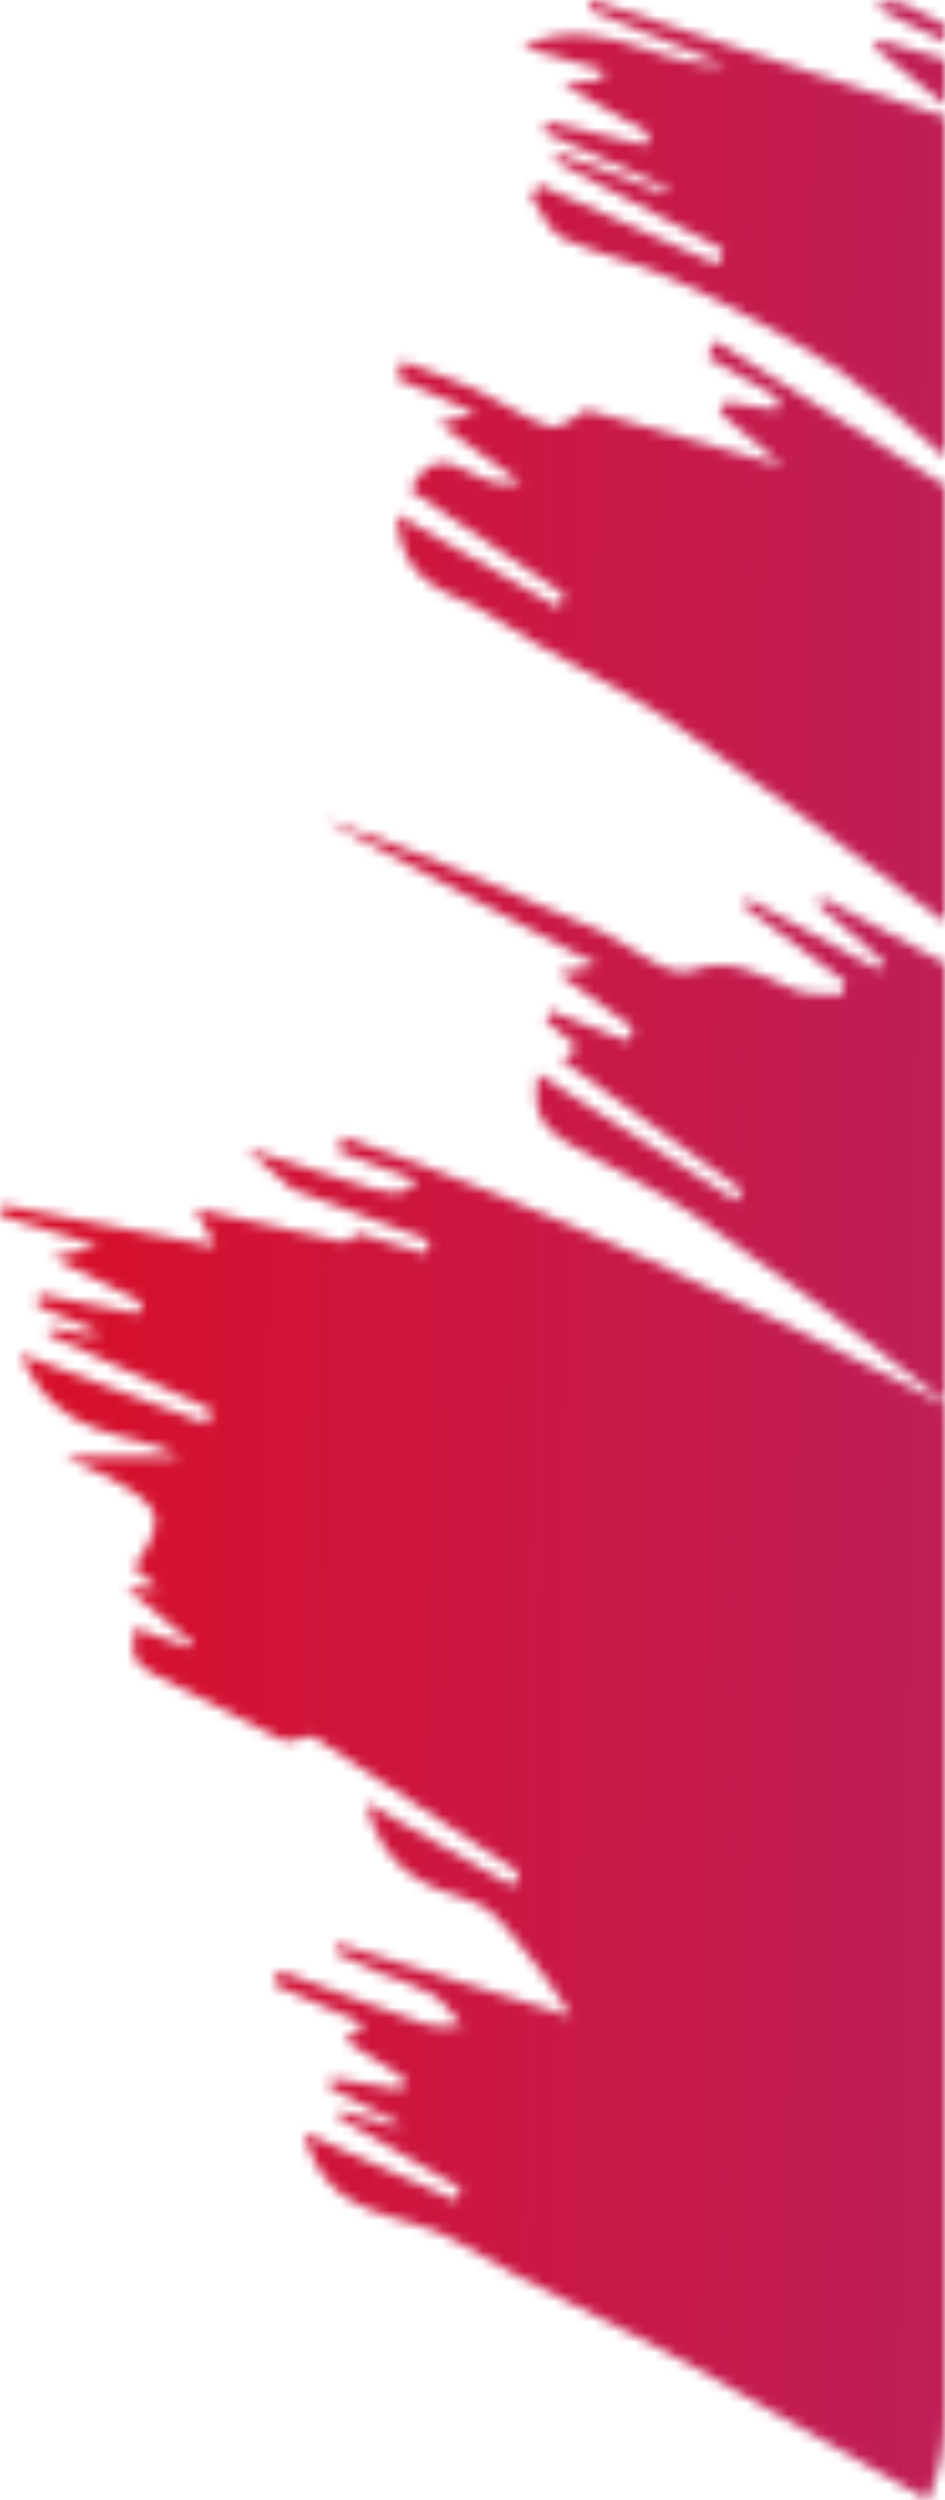 <?xml version="1.0" encoding="UTF-8"?> <svg xmlns="http://www.w3.org/2000/svg" width="93" height="246" viewBox="0 0 93 246" fill="none"> <mask id="mask0_452_2607" style="mask-type:luminance" maskUnits="userSpaceOnUse" x="0" y="0" width="93" height="246"> <path d="M19.241 118.949H19.09L19.169 118.859L19.241 118.989M93 138.16V237.858C93.006 240.708 92.427 243.512 91.317 246C83.71 241.644 76.085 237.315 68.44 233.013C60.65 228.648 52.54 225.131 44.853 220.506C39.694 217.399 32.366 218.967 29.902 209.857L44.917 216.55C45.053 216.14 45.188 215.731 45.316 215.321L33.275 208.328L33.419 207.719L39.184 209.347C39.184 209.227 39.256 209.098 39.288 208.968L32.43 205.431C32.502 205.132 32.574 204.822 32.653 204.522L39.575 205.631C39.654 205.261 39.734 204.902 39.806 204.532L33.929 200.766C34.559 200.276 35.261 199.767 35.907 199.208L27.04 195.302C27.159 194.832 27.287 194.362 27.406 193.903C32.247 195.681 37.079 197.539 41.951 199.208C42.737 199.411 43.544 199.461 44.343 199.357C44.726 199.357 45.14 199.307 45.483 199.357C44.534 198.298 43.697 196.94 42.597 196.271C40.934 195.44 39.233 194.739 37.501 194.173C35.994 193.533 34.511 192.804 33.012 192.115C33.1 191.835 33.188 191.555 33.283 191.276L56.232 198.428C55.166 196.686 54.024 195.019 52.811 193.433C50.882 191.216 49.04 187.999 46.751 187.22C42.078 185.691 37.781 184.333 36.01 177.38L50.523 185.641C50.706 185.172 50.89 184.702 51.065 184.233L30.779 170.836C29.185 171.076 28.387 171.516 27.821 171.236C24.863 169.827 21.992 168.169 19.05 166.721C12.87 163.724 12.862 163.724 13.221 160.207L18.802 162.145L18.898 161.646L12.439 156.251H15.501L13.197 154.253C16.825 148.729 16.386 147.97 6.419 143.334H17.734C12.559 140.487 5.917 142.166 2.009 133.235L20.397 140.108L20.78 138.719L4.76 131.297C4.808 131.097 4.856 130.887 4.912 130.677L9.409 131.476C9.409 131.307 9.409 131.147 9.473 130.977L3.644 128.449L3.883 127.361L13.643 129.279L13.938 128.13L5.167 123.764L9.648 122.585L-1.81595e-06 119.588C0.08 119.249 0.159 118.919 0.247 118.589L21.187 122.635L19.233 118.939C24.097 120.038 28.953 121.167 33.833 122.196C34.248 122.286 34.75 121.656 35.213 121.367L41.911 123.365C42.015 122.935 42.126 122.496 42.238 122.066L28.762 117.001L24.241 113.005C27.43 114.004 30.229 114.913 33.012 115.822C39.232 117.82 39.232 117.82 41.082 116.192L33.315 113.295L33.698 111.836C53.96 118.829 73.567 128.21 93 138.19M59.613 91.966C62.476 93.225 65.705 96.312 68.073 95.483C72.06 94.094 74.827 95.942 78.081 97.351C79.556 97.99 81.27 97.731 82.865 97.88L83.152 96.582L73.209 89.149L73.536 88.42L86.549 95.463L86.916 94.604L80.537 88.999L80.88 88.32L93 94.794V137.93C84.936 131.496 76.741 125.399 68.416 119.638C64.429 116.891 60.084 114.933 55.945 112.516C53.146 110.887 52.381 109.109 52.915 105.653L72.491 118.19L72.977 117.061L55.307 104.304L56.854 103.035L53.768 100.458L54.079 99.459L61.798 102.456L62.324 101.147L54.932 95.783L58.792 94.974L31.848 80.588C41.257 83.815 50.435 87.821 59.613 91.857M93 47.772V90.728C84.229 84.154 75.457 77.521 66.511 71.338C60.602 67.252 54.103 64.514 48.17 60.489C44.71 58.141 39.399 58.061 39.048 50.609L54.996 59.799L55.523 58.481L40.372 48.201C42.358 44.405 44.279 45.504 46.504 46.603C47.915 47.302 49.462 48.001 51.217 47.432L43.147 41.648L46.855 40.649L39.096 37.242C39.248 36.683 39.407 36.123 39.559 35.554C41.951 36.463 44.463 37.242 46.839 38.331C49.215 39.42 51.623 41.208 54.127 41.987C55.196 42.317 56.607 40.879 57.875 40.249L57.795 40.359L77.052 45.853L70.808 40.549L71.383 39.55L76.438 40.339C76.494 39.949 76.558 39.55 76.621 39.15L69.684 35.154C69.891 34.605 70.099 34.065 70.298 33.516L93 47.772ZM93 5.814V10.319L86.087 4.645L86.469 3.926L93 5.834M89.061 0.41L93 2.458V4.066L86.158 0.779C86.684 0.382 87.283 0.165 87.897 0.15C88.296 0.156 88.692 0.257 89.061 0.45M93 11.478V44.964C89.635 41.853 86.132 38.984 82.506 36.373C77.247 32.969 71.816 29.999 66.247 27.482C62.699 25.794 58.856 25.084 55.291 23.386C54.047 22.797 53.258 20.709 52.261 19.3L53.059 18.181L70.673 26.053C70.832 25.554 71 25.055 71.159 24.575L54.629 15.844L54.853 15.075L65.49 19.071C65.538 18.871 65.578 18.681 65.625 18.491L53.577 12.997C53.665 12.657 53.752 12.307 53.832 11.998L63.56 14.306C63.672 13.916 63.776 13.526 63.879 13.137L55.387 8.302L59.262 7.812C59.302 7.512 59.334 7.213 59.366 6.913L51.392 4.595C55.969 2.408 59.996 3.666 63.919 4.935C66.368 5.879 68.909 6.39 71.47 6.453L57.994 0.949L58.21 0L93 11.478Z" fill="white"></path> </mask> <g mask="url(#mask0_452_2607)"> <path d="M-62.725 -13.614H97.737L94.397 254.53H-66.064L-62.725 -13.614Z" fill="url(#paint0_linear_452_2607)"></path> </g> <defs> <linearGradient id="paint0_linear_452_2607" x1="191.607" y1="125.323" x2="-28.755" y2="122.578" gradientUnits="userSpaceOnUse"> <stop stop-color="#A42F88"></stop> <stop offset="1" stop-color="#E0091A"></stop> </linearGradient> </defs> </svg> 